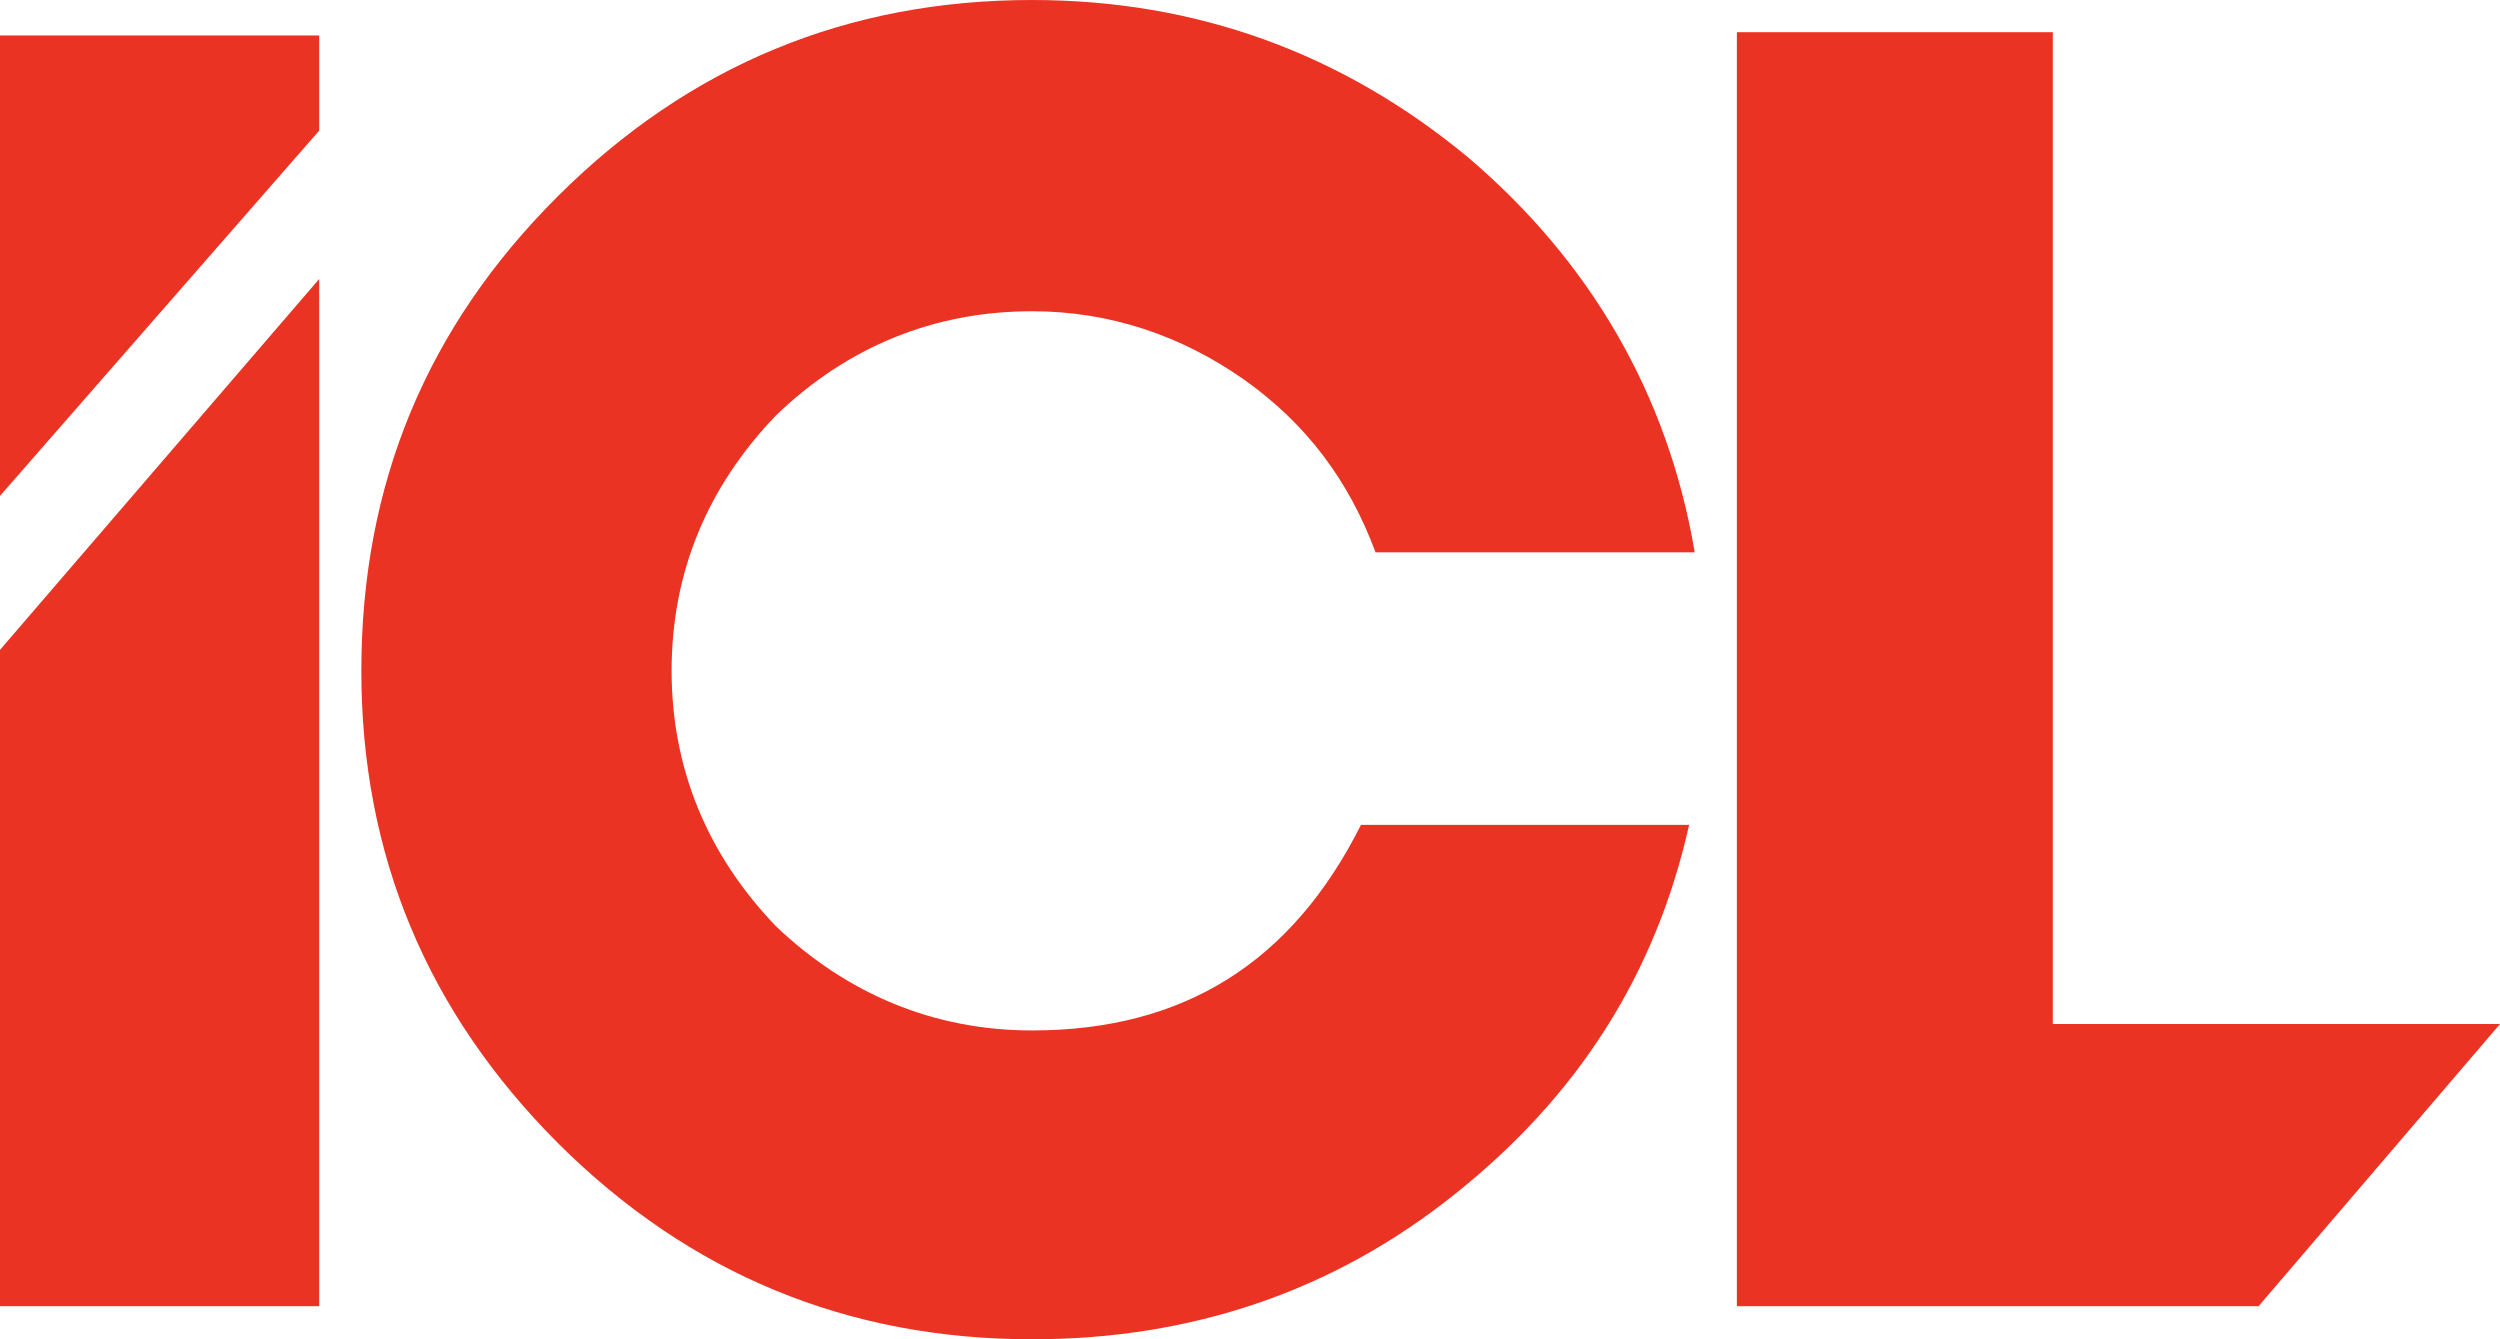 <?xml version="1.0" encoding="UTF-8"?> <svg xmlns="http://www.w3.org/2000/svg" width="56" height="30" viewBox="0 0 56 30" fill="none"><path fill-rule="evenodd" clip-rule="evenodd" d="M45.983 0.722H38.906V29.259H50.592L56 22.938H45.983V0.722ZM30.812 12.372H37.962C37.363 8.832 35.621 5.852 32.881 3.522C30.068 1.192 26.802 0 23.119 0C18.981 0 15.442 1.463 12.503 4.389C9.563 7.315 8.094 10.837 8.094 15.027C8.094 19.145 9.563 22.667 12.503 25.611C15.443 28.537 18.981 30 23.119 30C26.676 30 29.869 28.934 32.61 26.731C35.349 24.545 37.091 21.818 37.836 18.477H30.486C28.944 21.547 26.531 23.082 23.119 23.082C20.923 23.082 18.982 22.27 17.385 20.752C15.842 19.145 15.044 17.212 15.044 15.027C15.044 12.823 15.842 10.909 17.385 9.302C18.982 7.766 20.923 6.972 23.119 6.972C24.861 6.972 26.458 7.514 27.873 8.507C29.27 9.5 30.214 10.764 30.812 12.372ZM0 11.108L7.15 2.926V0.795H0V11.108ZM7.15 6.249L0 14.557V29.259H7.15V6.249Z" fill="#EA3323"></path></svg> 